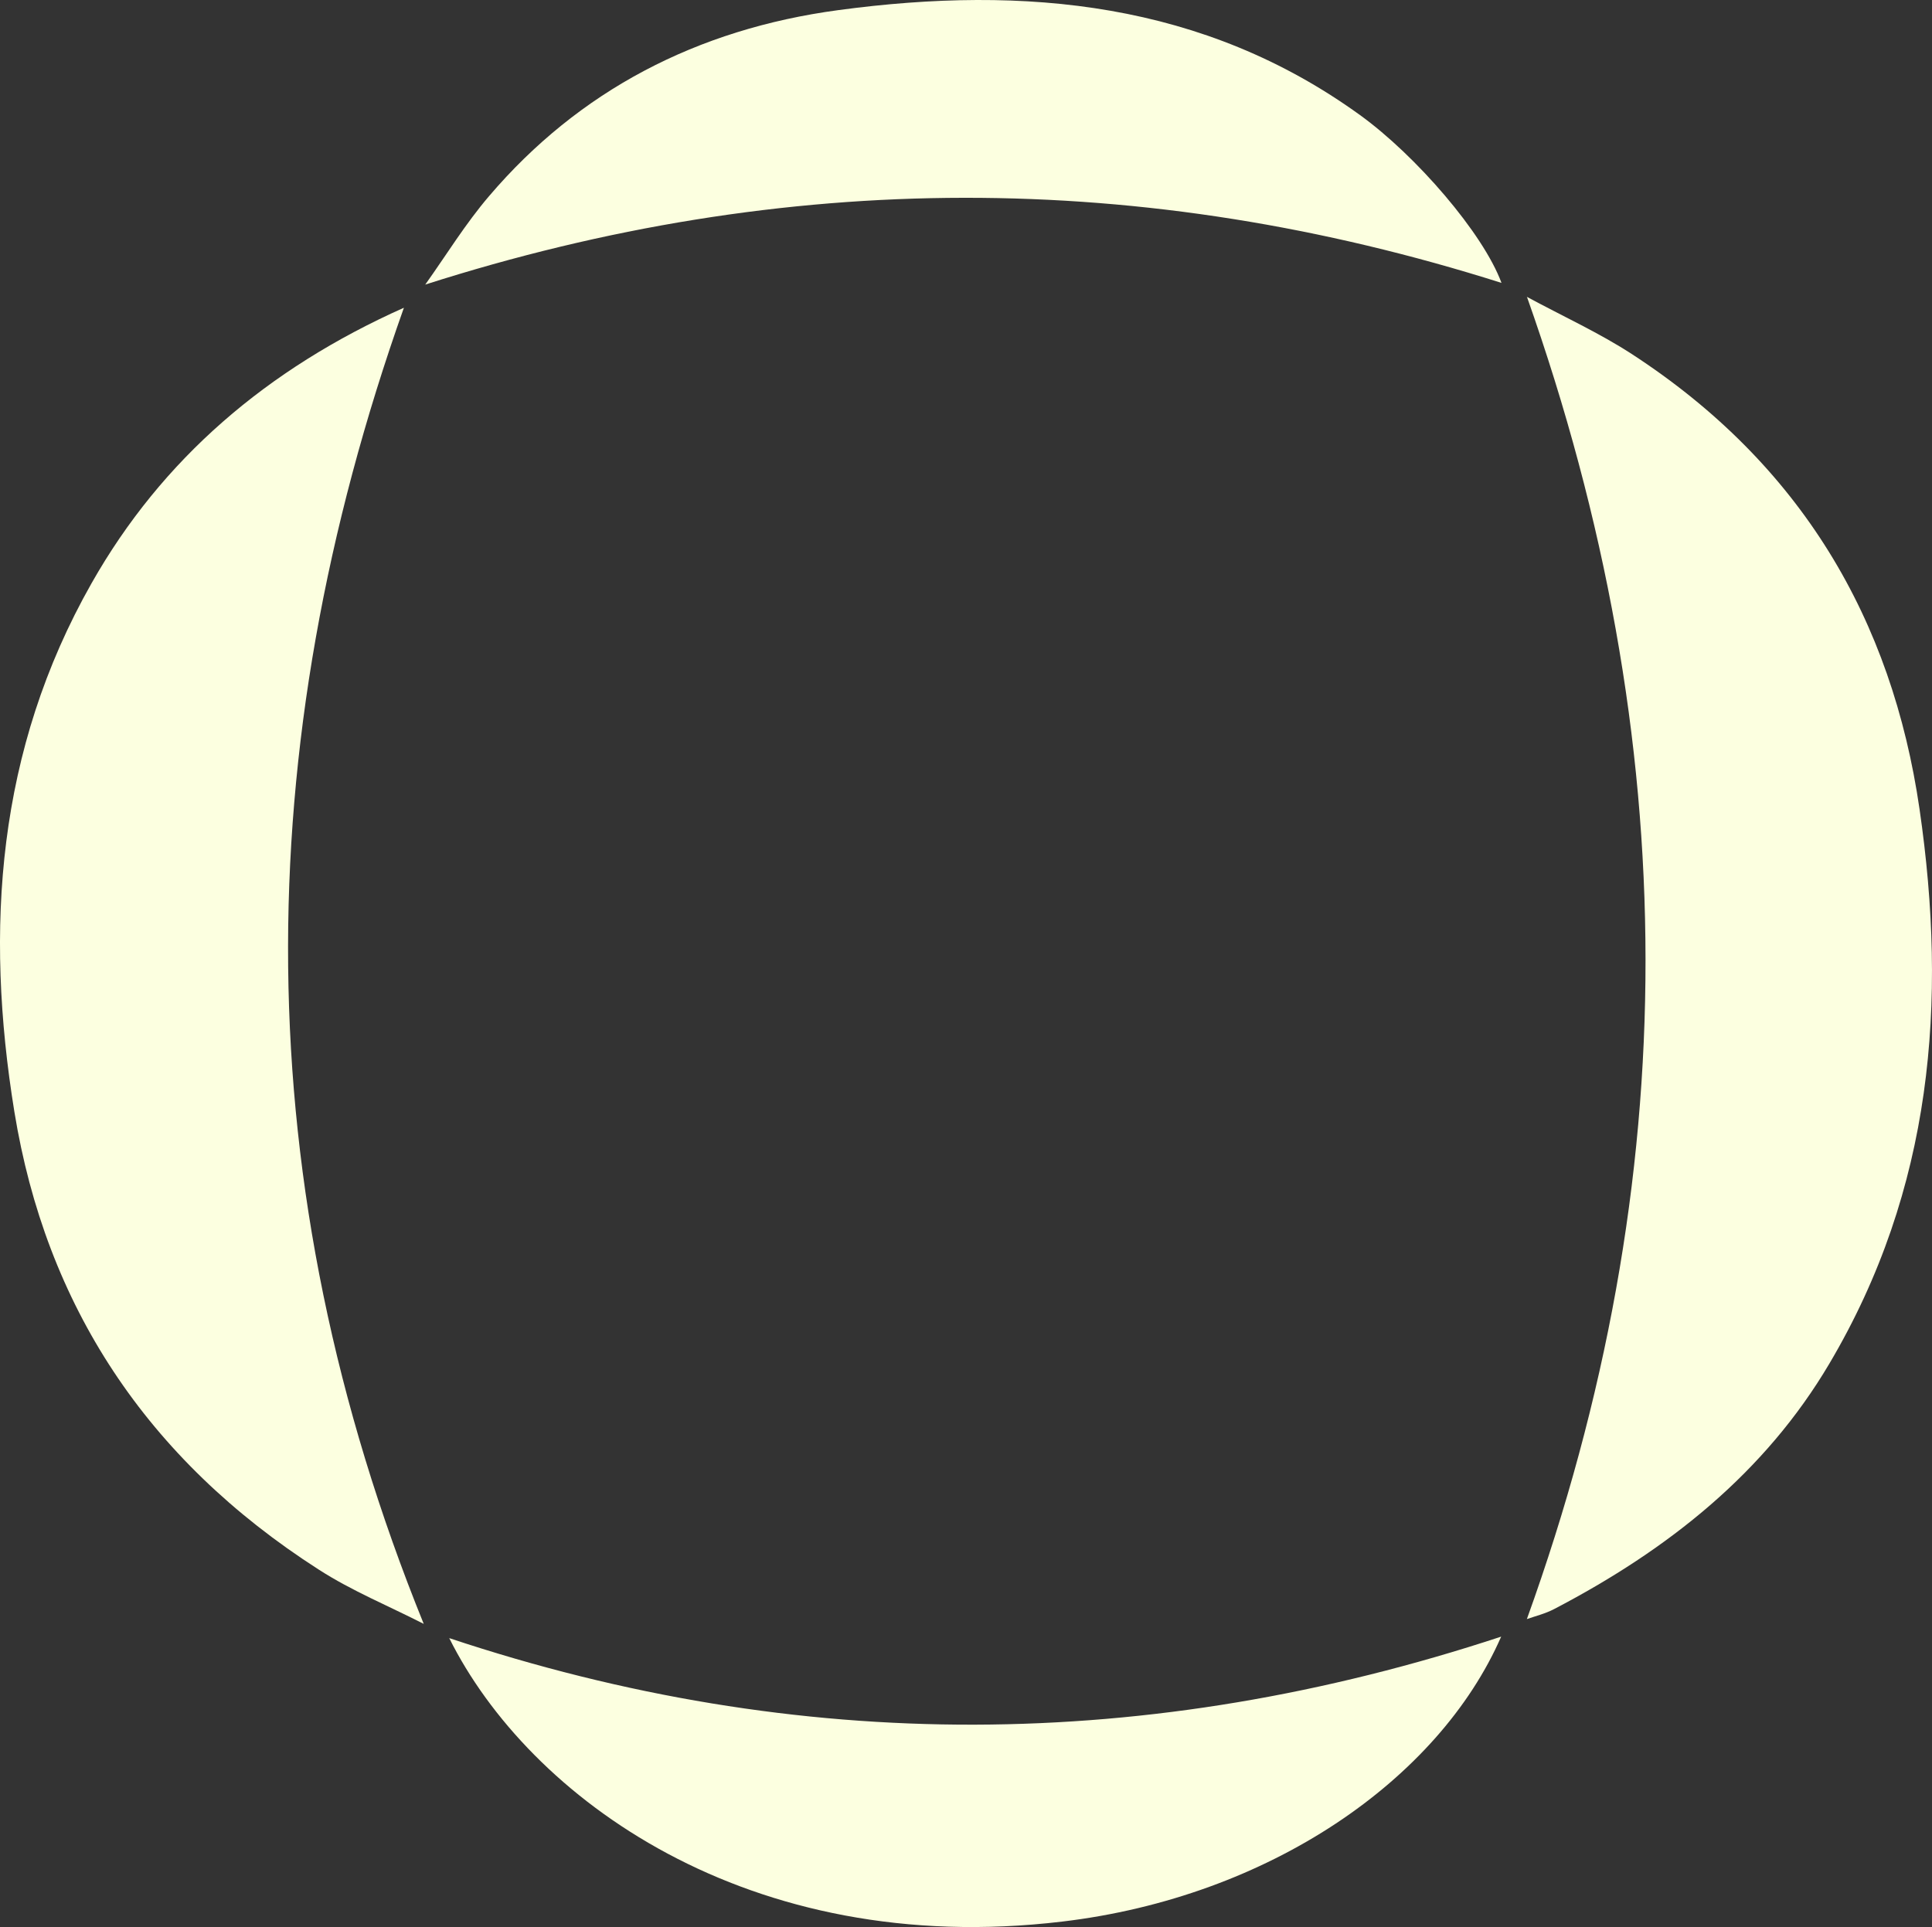 <svg width="421" height="420" viewBox="0 0 421 420" fill="none" xmlns="http://www.w3.org/2000/svg">
<rect x="0" y="0" width="421" height="420" fill="#333333" stroke="none"/>
<path d="M332.692 64.68C340.616 68.966 348.457 72.537 355.528 77.125C392.561 101.192 412.288 135.067 418.286 176.36C424.394 218.395 421.148 259.138 398.642 297.189C384.61 320.954 363.589 337.685 338.69 350.68C336.709 351.724 334.425 352.273 332.719 352.878C367.331 256.94 367.056 161.634 332.719 64.652L332.692 64.68Z" fill="#FCFFE0"/>
<path d="M88.014 67.071C53.843 163.393 53.485 258.122 92.334 353.923C84.685 350.022 76.596 346.697 69.443 342.082C31.832 317.96 9.986 284.387 3.135 242.325C-3.358 202.433 -0.689 163.531 19.946 127.128C35.271 100.067 58.162 80.396 88.014 67.071Z" fill="#FCFFE0"/>
<path d="M92.635 62.07C97.258 55.586 101.412 48.773 106.585 42.729C126.147 19.788 151.817 6.354 182.687 2.205C223.49 -3.29 262.339 0.474 296.374 25.091C308.562 33.91 323.199 50.833 327.189 61.658C249.078 36.904 171.434 36.822 92.608 62.043L92.635 62.07Z" fill="#FCFFE0"/>
<path d="M327.108 356.725C313.488 387.853 276.62 413.458 231.415 418.815C162.989 426.948 115.226 391.781 97.892 357.027C174.215 382.44 250.317 382.028 327.135 356.698L327.108 356.725Z" fill="#FCFFE0"/>
</svg>
